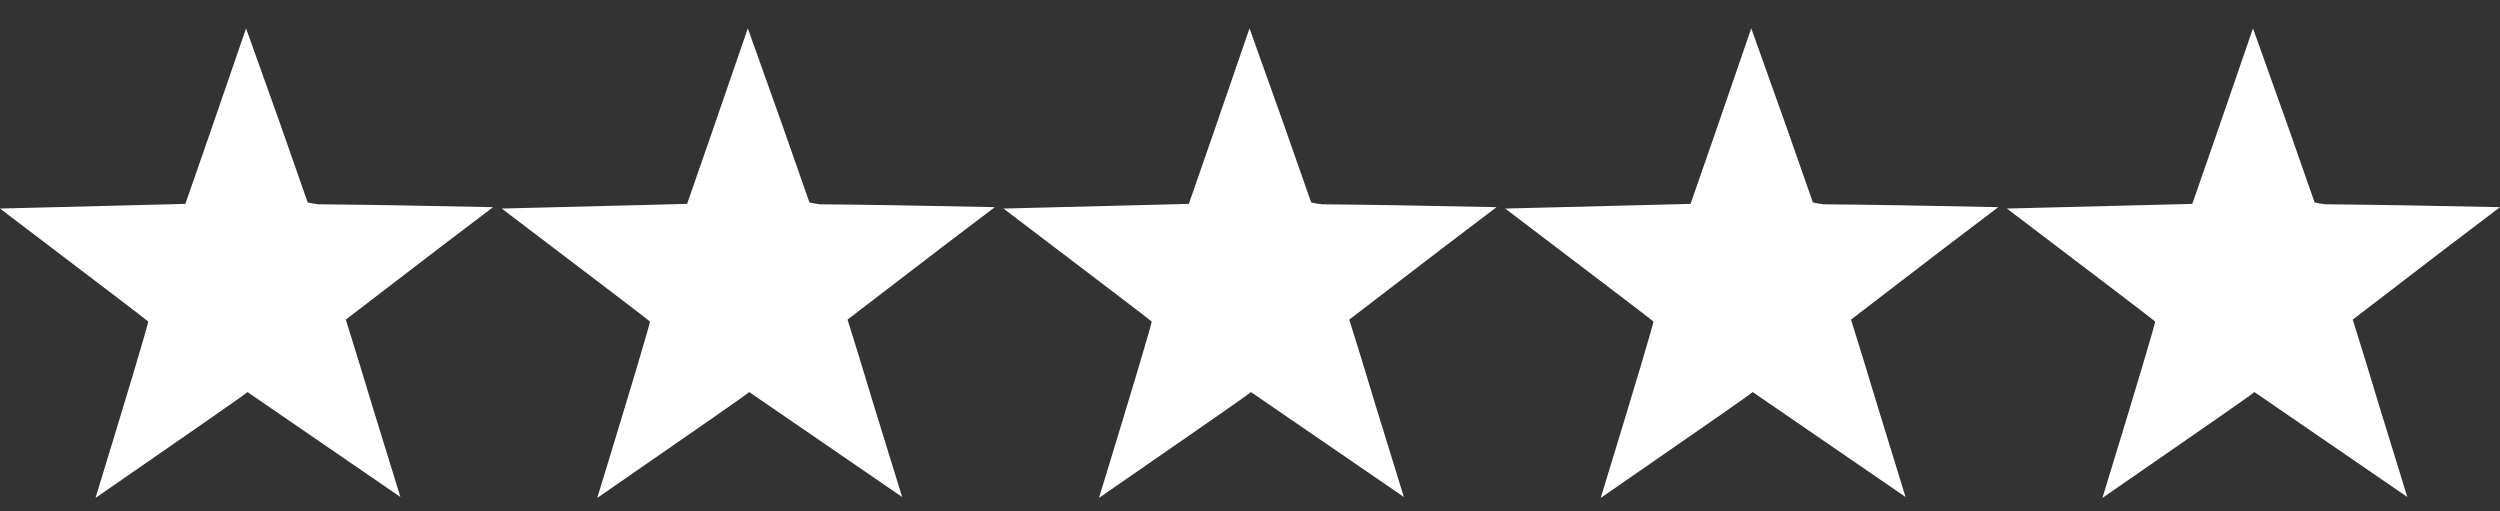 <svg width="88" height="18" viewBox="0 0 88 18" fill="none" xmlns="http://www.w3.org/2000/svg">
<rect x="0" y="0" width="88" height="18" fill="#333333" stroke="none"/>
<path d="M17.356 7.292C16.517 7.921 14.789 9.24 12.172 11.25C12.393 11.945 12.713 12.989 13.133 14.38C13.564 15.771 13.884 16.809 14.094 17.494L8.711 13.8C8.744 13.8 6.961 15.042 3.362 17.527C4.598 13.486 5.217 11.415 5.217 11.316C5.217 11.305 3.478 9.98 0 7.341L5.945 7.192C6.277 7.181 6.47 7.176 6.525 7.176C6.967 5.917 7.679 3.858 8.662 0.999C9.523 3.394 10.246 5.437 10.831 7.126C10.908 7.148 11.035 7.17 11.212 7.192C12.725 7.203 14.773 7.237 17.356 7.292Z" fill="#ffffff"/>
<path d="M35.017 7.292C34.178 7.921 32.45 9.24 29.833 11.25C30.054 11.945 30.374 12.989 30.794 14.38C31.225 15.771 31.545 16.809 31.755 17.494L26.372 13.8C26.405 13.8 24.622 15.042 21.023 17.527C22.259 13.486 22.878 11.415 22.878 11.316C22.878 11.305 21.139 9.98 17.661 7.341L23.606 7.192C23.938 7.181 24.131 7.176 24.186 7.176C24.628 5.917 25.34 3.858 26.323 0.999C27.184 3.394 27.907 5.437 28.492 7.126C28.569 7.148 28.696 7.17 28.873 7.192C30.386 7.203 32.434 7.237 35.017 7.292Z" fill="#ffffff"/>
<path d="M52.678 7.292C51.839 7.921 50.111 9.24 47.494 11.25C47.715 11.945 48.035 12.989 48.455 14.38C48.886 15.771 49.206 16.809 49.416 17.494L44.033 13.8C44.066 13.8 42.283 15.042 38.684 17.527C39.92 13.486 40.539 11.415 40.539 11.316C40.539 11.305 38.8 9.98 35.322 7.341L41.267 7.192C41.599 7.181 41.792 7.176 41.847 7.176C42.289 5.917 43.001 3.858 43.983 0.999C44.845 3.394 45.568 5.437 46.153 7.126C46.23 7.148 46.357 7.17 46.534 7.192C48.047 7.203 50.094 7.237 52.678 7.292Z" fill="#ffffff"/>
<path d="M70.339 7.292C69.5 7.921 67.772 9.24 65.155 11.25C65.376 11.945 65.696 12.989 66.116 14.38C66.546 15.771 66.867 16.809 67.076 17.494L61.694 13.8C61.727 13.8 59.944 15.042 56.345 17.527C57.581 13.486 58.2 11.415 58.2 11.316C58.2 11.305 56.461 9.98 52.983 7.341L58.928 7.192C59.26 7.181 59.453 7.176 59.508 7.176C59.95 5.917 60.662 3.858 61.644 0.999C62.506 3.394 63.229 5.437 63.814 7.126C63.891 7.148 64.018 7.17 64.195 7.192C65.707 7.203 67.755 7.237 70.339 7.292Z" fill="#ffffff"/>
<path d="M88 7.292C87.161 7.921 85.433 9.24 82.816 11.25C83.037 11.945 83.357 12.989 83.777 14.38C84.207 15.771 84.528 16.809 84.737 17.494L79.355 13.8C79.388 13.8 77.605 15.042 74.006 17.527C75.242 13.486 75.861 11.415 75.861 11.316C75.861 11.305 74.122 9.98 70.644 7.341L76.589 7.192C76.921 7.181 77.114 7.176 77.169 7.176C77.611 5.917 78.323 3.858 79.305 0.999C80.166 3.394 80.89 5.437 81.475 7.126C81.552 7.148 81.679 7.17 81.856 7.192C83.368 7.203 85.416 7.237 88 7.292Z" fill="#ffffff"/>
</svg>
